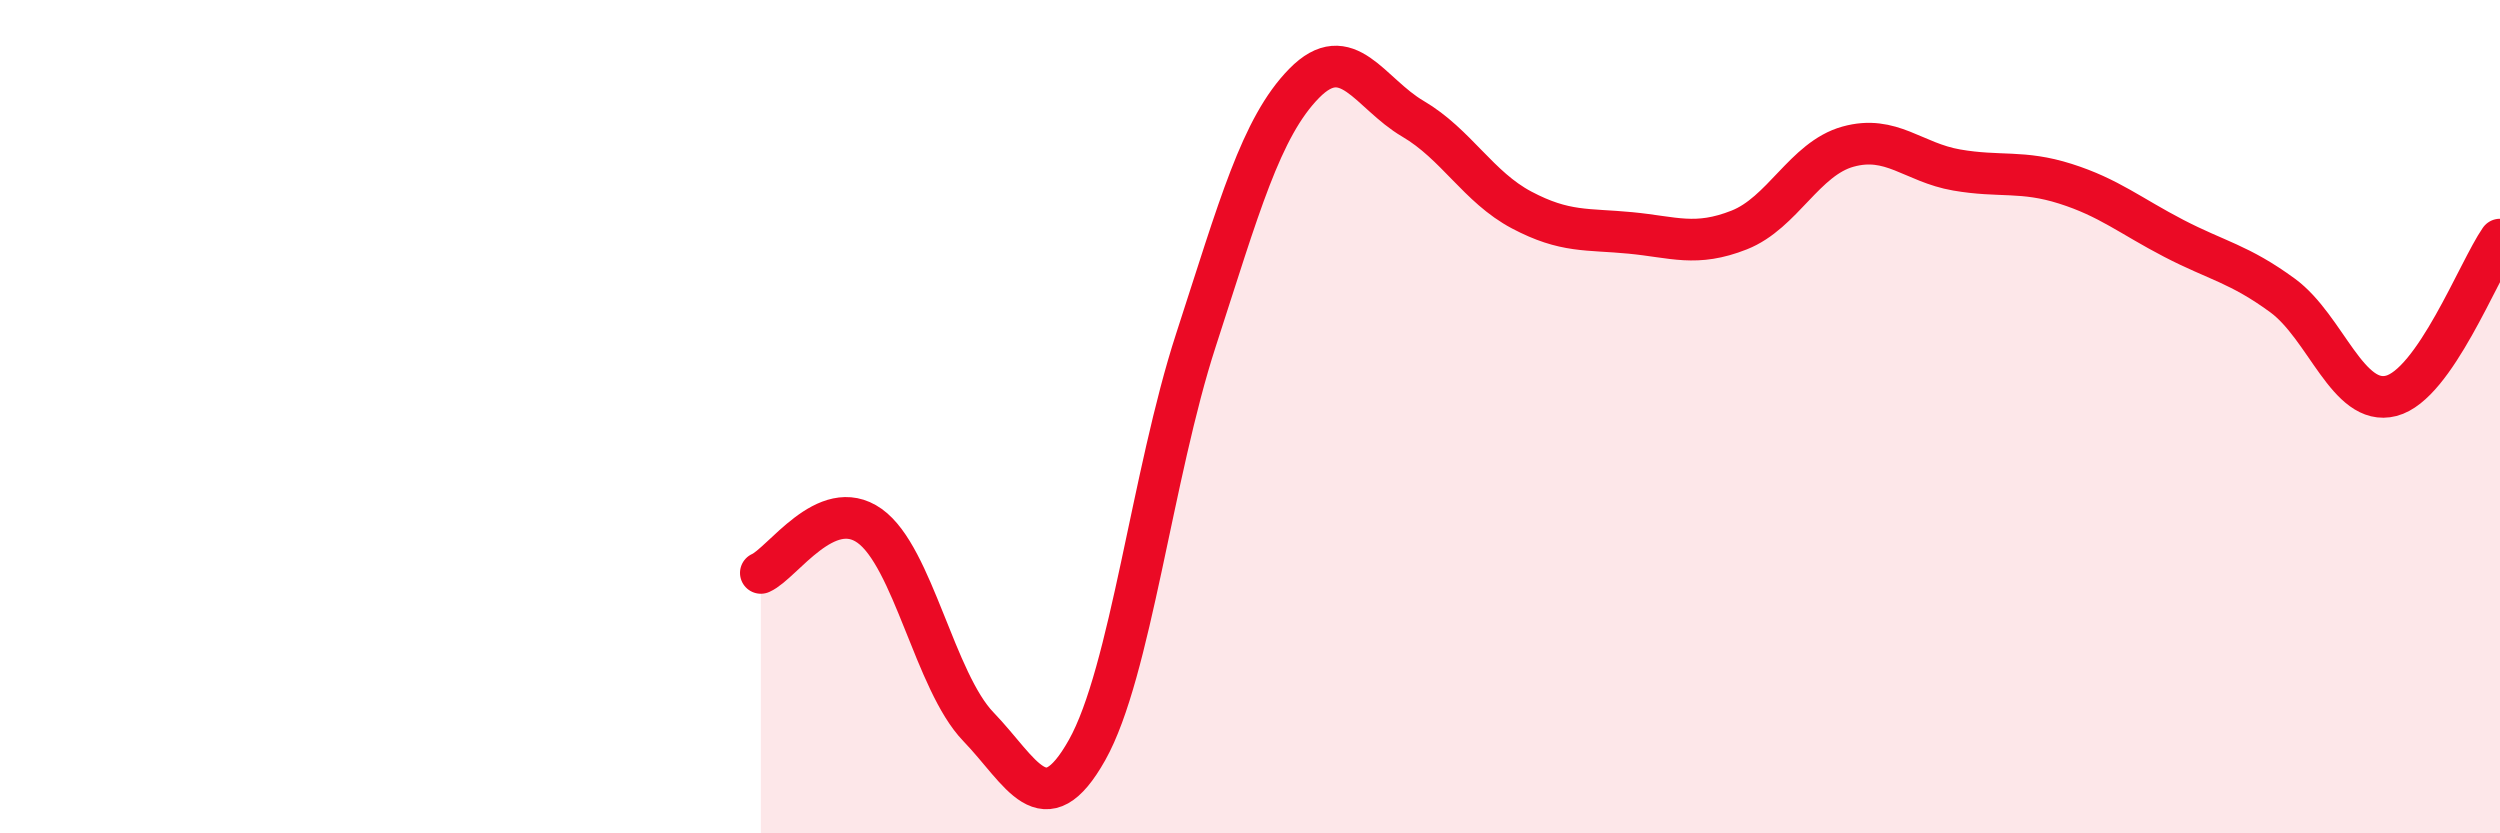
    <svg width="60" height="20" viewBox="0 0 60 20" xmlns="http://www.w3.org/2000/svg">
      <path
        d="M 18.26,13.75 C 18.78,13.52 19.83,11.88 20.87,12.62 C 21.91,13.36 22.44,16.36 23.48,17.44 C 24.52,18.52 25.05,19.85 26.09,18 C 27.13,16.15 27.66,11.37 28.7,8.17 C 29.74,4.97 30.26,3.06 31.3,2 C 32.34,0.94 32.87,2.24 33.91,2.85 C 34.95,3.46 35.48,4.49 36.52,5.04 C 37.56,5.59 38.09,5.49 39.13,5.59 C 40.17,5.69 40.7,5.93 41.74,5.52 C 42.78,5.11 43.31,3.81 44.35,3.52 C 45.39,3.23 45.92,3.9 46.96,4.08 C 48,4.26 48.53,4.08 49.57,4.41 C 50.61,4.74 51.13,5.18 52.17,5.72 C 53.21,6.26 53.74,6.33 54.78,7.09 C 55.82,7.85 56.35,9.77 57.39,9.5 C 58.43,9.23 59.48,6.5 60,5.75L60 20L18.26 20Z"
        fill="#EB0A25"
        opacity="0.1"
        stroke-linecap="round"
        stroke-linejoin="round"
      />
      <path
        d="M 18.26,13.75 C 18.78,13.52 19.83,11.88 20.87,12.62 C 21.91,13.36 22.44,16.36 23.48,17.44 C 24.52,18.52 25.05,19.85 26.09,18 C 27.13,16.15 27.66,11.37 28.7,8.17 C 29.74,4.97 30.26,3.06 31.3,2 C 32.34,0.94 32.87,2.24 33.91,2.85 C 34.95,3.46 35.48,4.49 36.52,5.04 C 37.56,5.59 38.09,5.49 39.13,5.59 C 40.17,5.69 40.7,5.93 41.74,5.52 C 42.78,5.11 43.31,3.81 44.35,3.52 C 45.39,3.23 45.92,3.9 46.96,4.08 C 48,4.26 48.53,4.08 49.57,4.41 C 50.61,4.74 51.13,5.18 52.17,5.72 C 53.21,6.26 53.74,6.33 54.78,7.09 C 55.82,7.85 56.35,9.77 57.39,9.5 C 58.43,9.23 59.48,6.5 60,5.75"
        stroke="#EB0A25"
        stroke-width="1"
        fill="none"
        stroke-linecap="round"
        stroke-linejoin="round"
      />
    </svg>
  